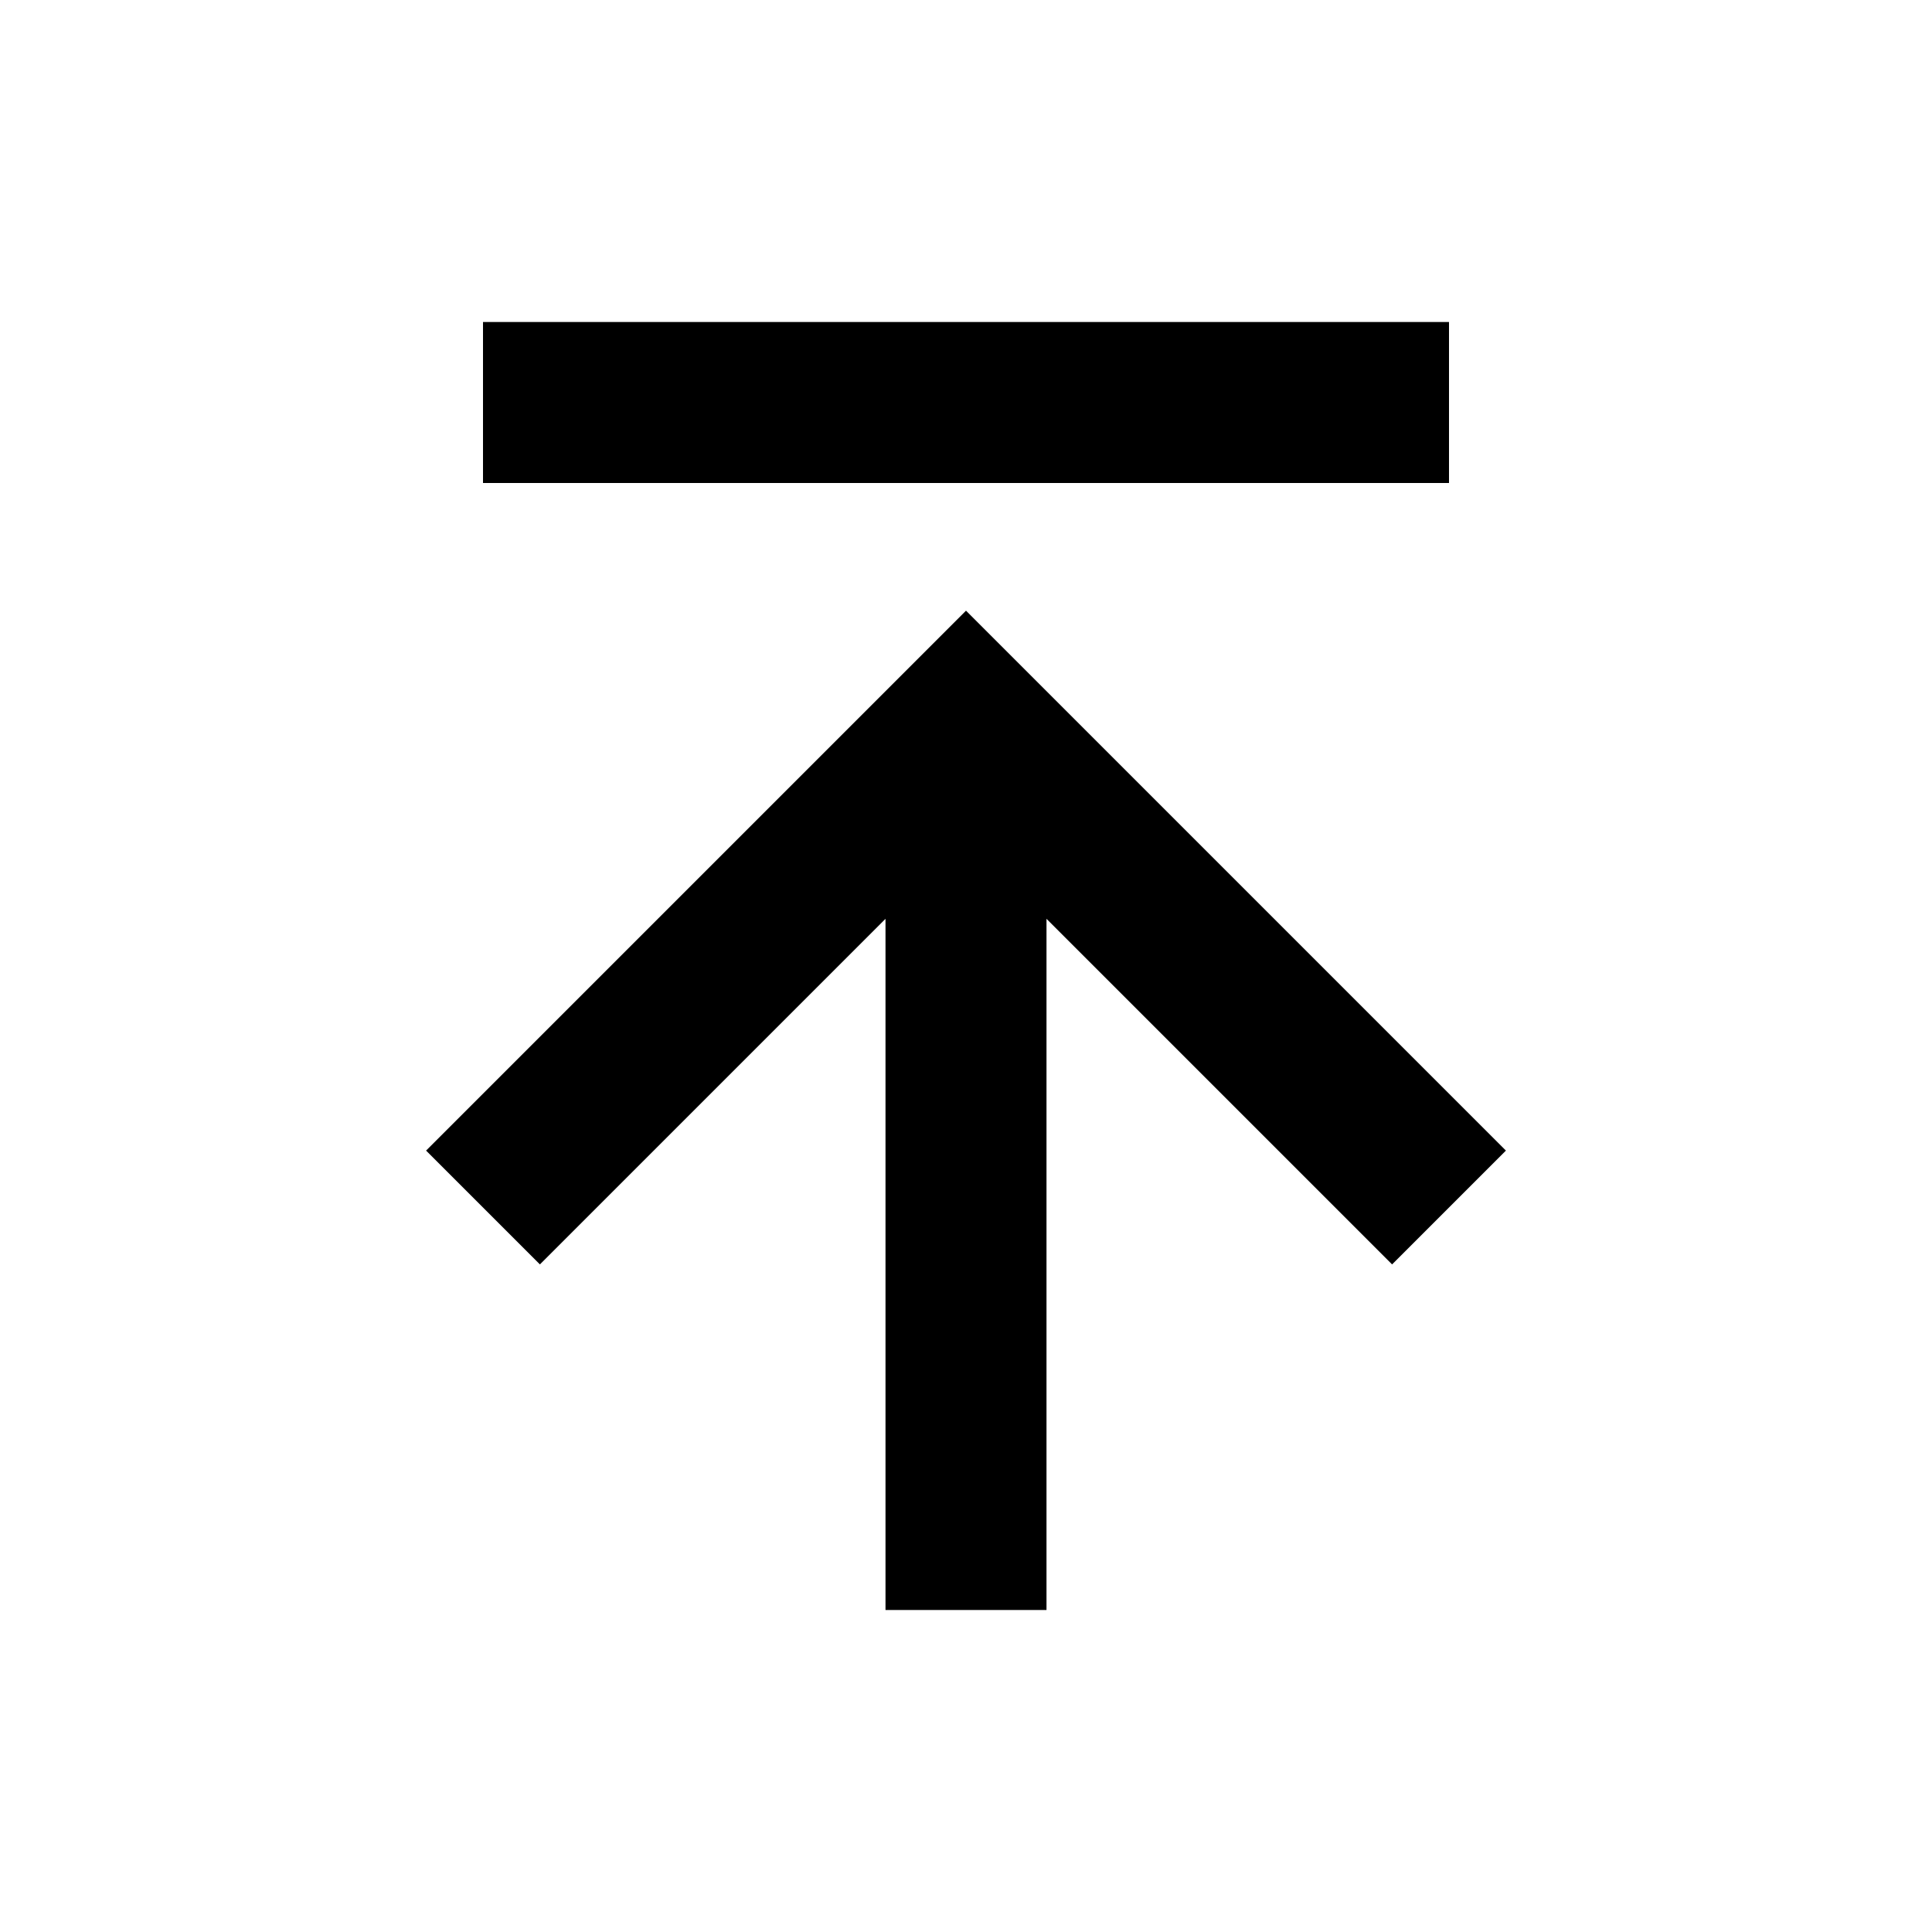 <?xml version="1.0" encoding="utf-8"?><!-- Скачано с сайта svg4.ru / Downloaded from svg4.ru -->
<svg fill="#000000" width="800px" height="800px" viewBox="0 0 24 24" xmlns="http://www.w3.org/2000/svg"><path d="M6 4h12v2H6zm.707 11.707L11 11.414V20h2v-8.586l4.293 4.293 1.414-1.414L12 7.586l-6.707 6.707z"/></svg>